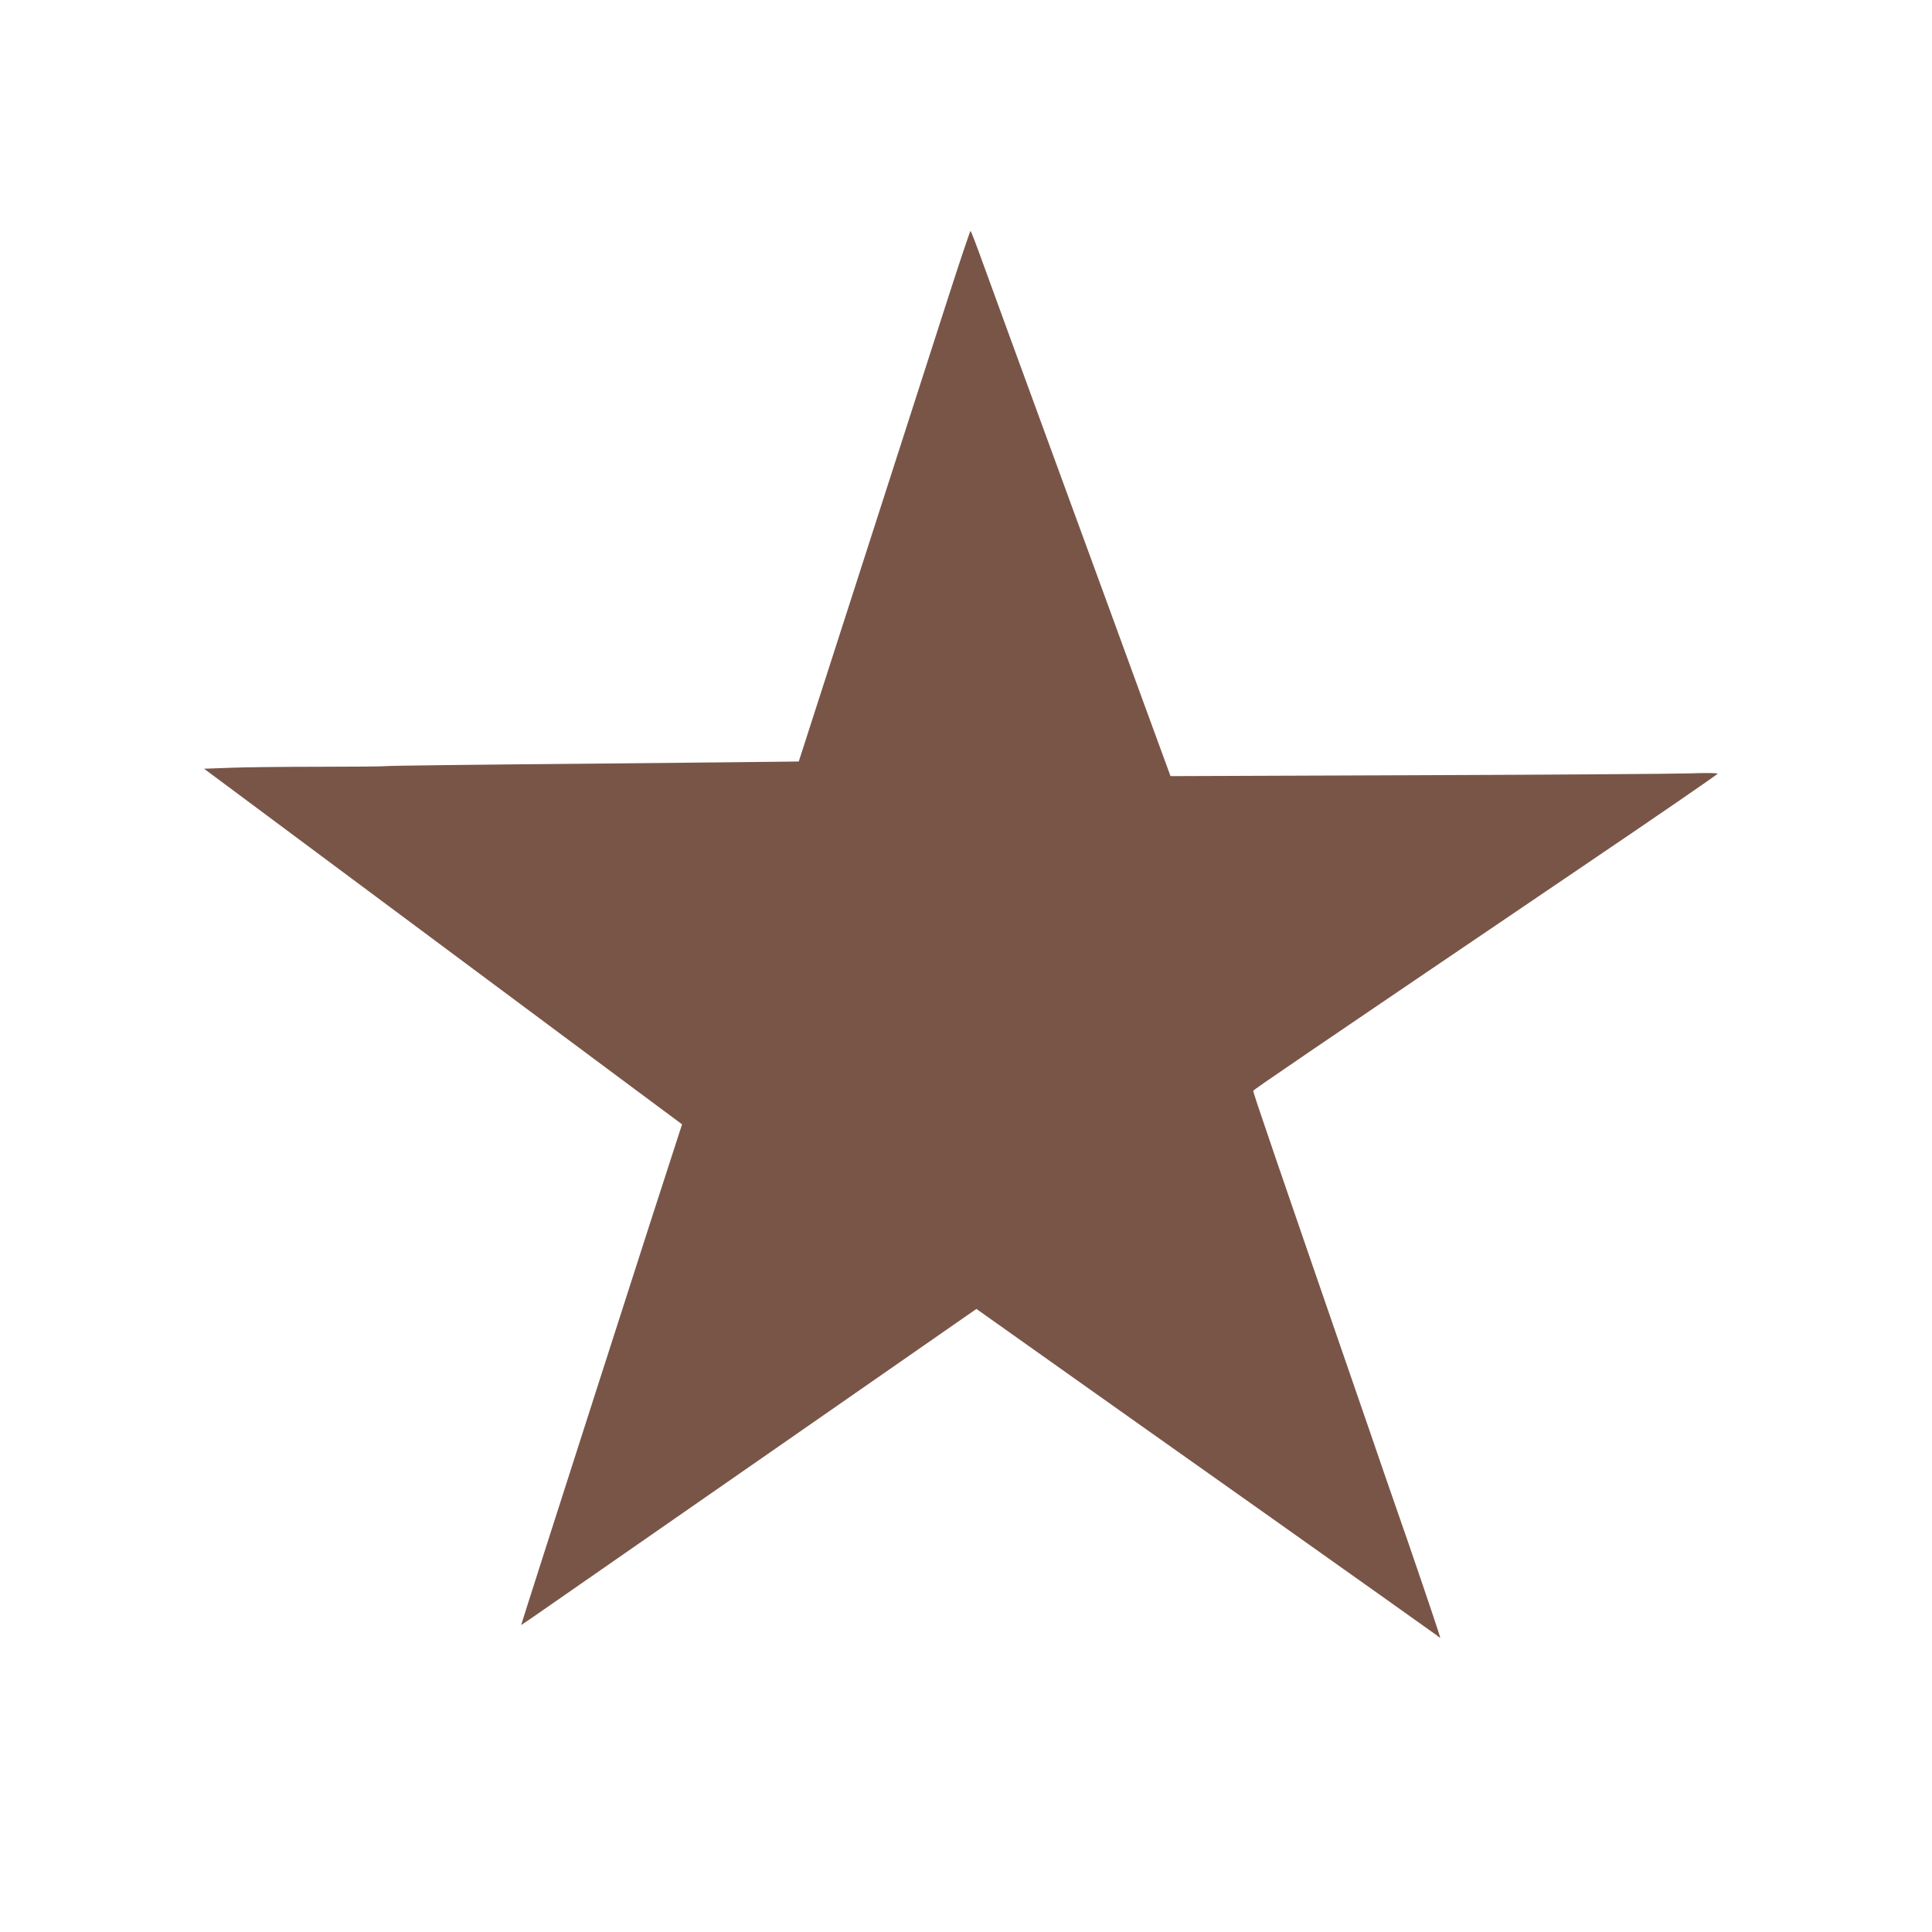 <?xml version="1.0" standalone="no"?>
<!DOCTYPE svg PUBLIC "-//W3C//DTD SVG 20010904//EN"
 "http://www.w3.org/TR/2001/REC-SVG-20010904/DTD/svg10.dtd">
<svg version="1.0" xmlns="http://www.w3.org/2000/svg"
 width="1280pt" height="1280pt" viewBox="0 0 1280 1280"
 preserveAspectRatio="xMidYMid meet">
<g transform="translate(0,1280) scale(0.1,-0.1)"
fill="#795548" stroke="none">
<path d="M6280 10823 c-79 -247 -334 -1037 -566 -1758 l-422 -1310 -73 -1
c-41 -1 -654 -7 -1364 -14 -710 -6 -1296 -13 -1303 -16 -7 -2 -205 -4 -440 -4
-235 0 -502 -3 -593 -7 l-167 -6 1262 -939 c693 -516 1406 -1046 1583 -1178
l322 -239 -19 -58 c-62 -185 -1049 -3257 -1047 -3259 1 -1 133 90 292 201 160
111 838 582 1507 1047 l1217 846 433 -307 c238 -169 921 -653 1518 -1075 597
-423 1092 -775 1101 -782 8 -8 18 -14 21 -14 2 0 -91 278 -208 618 -118 339
-232 669 -253 732 -636 1842 -781 2266 -778 2273 2 8 290 204 2149 1464 510
345 927 632 928 637 0 5 -82 6 -187 2 -104 -3 -919 -9 -1813 -12 l-1625 -6
-177 483 c-97 266 -359 984 -583 1594 -224 611 -441 1206 -483 1322 -42 117
-79 213 -82 213 -3 0 -71 -201 -150 -447z"/>
</g>
</svg>
